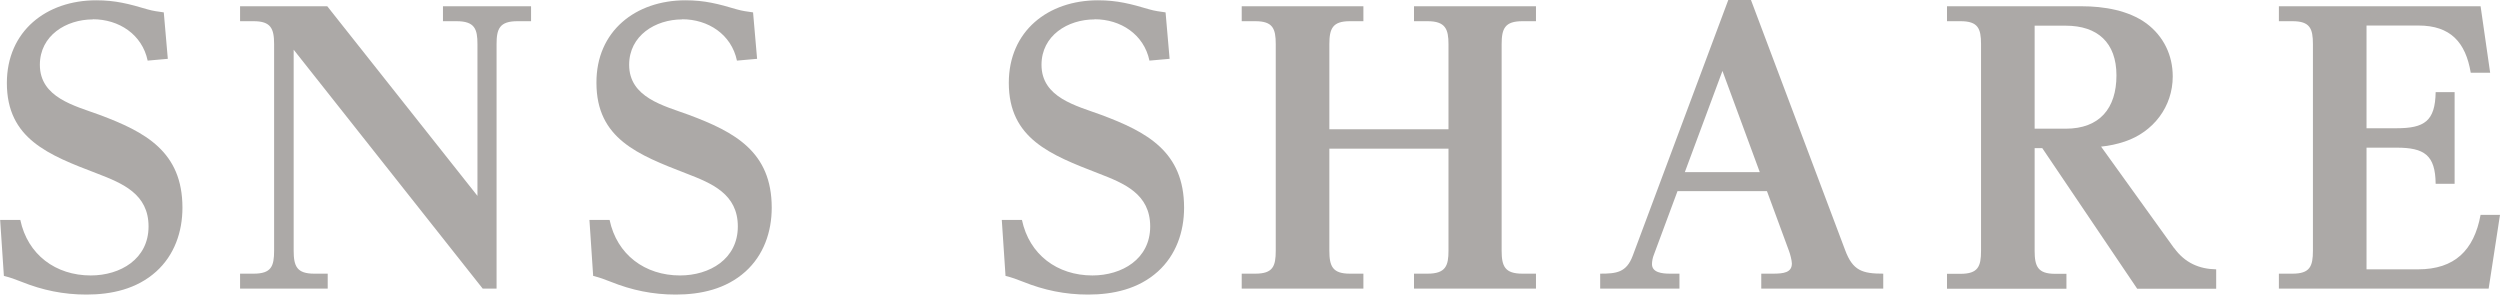 <?xml version="1.0" encoding="UTF-8"?>
<svg id="_レイヤー_2" data-name="レイヤー 2" xmlns="http://www.w3.org/2000/svg" viewBox="0 0 167.45 19.73">
  <defs>
    <style>
      .cls-1 {
        fill: #aca9a7;
      }
    </style>
  </defs>
  <g id="text">
    <g>
      <path class="cls-1" d="M6.22,1.3c-1.79,0-3.55,1.08-3.55,3.04,0,2.2,2.33,2.74,3.99,3.35,3.08,1.15,5.56,2.47,5.56,6.22,0,1.62-.54,3.18-1.76,4.28-1.3,1.17-2.99,1.54-4.67,1.54-1.54,0-2.94-.29-4.36-.86-.44-.17-.69-.27-1.17-.39l-.25-3.75h1.35c.49,2.33,2.37,3.72,4.72,3.72,1.98,0,3.87-1.1,3.87-3.28s-1.74-2.89-3.45-3.55C3.25,10.38.46,9.3.46,5.56.46,2.08,3.11.02,6.44.02c1.3,0,2.2.24,3.45.61.34.1.71.15,1.08.2l.27,3.11-1.35.12c-.37-1.76-1.93-2.77-3.67-2.77Z"/>
      <path class="cls-1" d="M21.92.42l10.06,12.7V2.96c0-1-.17-1.54-1.4-1.54h-.91V.42h5.9v1h-.91c-1.2,0-1.4.51-1.4,1.54v16.37h-.93L19.67,3.33v13.46c0,1.05.22,1.54,1.37,1.54h.91v1h-5.87v-1h.91c1.18,0,1.37-.49,1.37-1.54V2.96c0-1.05-.22-1.54-1.37-1.54h-.91V.42h5.85Z"/>
      <path class="cls-1" d="M45.69,1.3c-1.79,0-3.55,1.08-3.55,3.04,0,2.2,2.33,2.74,3.99,3.35,3.08,1.15,5.56,2.47,5.56,6.22,0,1.62-.54,3.18-1.76,4.28-1.3,1.17-2.99,1.54-4.67,1.54-1.54,0-2.94-.29-4.36-.86-.44-.17-.69-.27-1.17-.39l-.25-3.75h1.35c.49,2.33,2.37,3.72,4.72,3.72,1.98,0,3.87-1.1,3.87-3.28s-1.74-2.89-3.45-3.55c-3.23-1.25-6.02-2.33-6.02-6.07C39.93,2.08,42.58.02,45.91.02c1.3,0,2.2.24,3.45.61.34.1.71.15,1.08.2l.27,3.11-1.35.12c-.37-1.76-1.93-2.77-3.67-2.77Z"/>
      <path class="cls-1" d="M73.31,1.3c-1.79,0-3.55,1.08-3.55,3.04,0,2.2,2.33,2.74,3.99,3.35,3.08,1.15,5.56,2.47,5.56,6.22,0,1.62-.54,3.18-1.76,4.28-1.3,1.17-2.99,1.54-4.67,1.54-1.54,0-2.94-.29-4.36-.86-.44-.17-.69-.27-1.17-.39l-.25-3.75h1.35c.49,2.33,2.37,3.72,4.72,3.72,1.98,0,3.87-1.1,3.87-3.28s-1.74-2.89-3.45-3.55c-3.23-1.25-6.02-2.33-6.02-6.07,0-3.48,2.64-5.53,5.97-5.53,1.3,0,2.2.24,3.45.61.34.1.71.15,1.08.2l.27,3.11-1.35.12c-.37-1.76-1.93-2.77-3.67-2.77Z"/>
      <path class="cls-1" d="M97.02,8.66V2.96c0-1-.2-1.54-1.4-1.54h-.91V.42h8.17v1h-.91c-1.17,0-1.39.49-1.39,1.54v13.83c0,1.05.22,1.54,1.39,1.54h.91v1h-8.17v-1h.91c1.22,0,1.4-.54,1.4-1.54v-6.83h-7.98v6.83c0,1.05.22,1.54,1.37,1.54h.91v1h-8.15v-1h.91c1.18,0,1.37-.49,1.37-1.54V2.96c0-1.05-.2-1.54-1.37-1.54h-.91V.42h8.15v1h-.91c-1.15,0-1.37.49-1.37,1.54v5.7h7.98Z"/>
      <path class="cls-1" d="M112.36,12.8l-1.59,4.28c-.07.17-.12.42-.12.61,0,.56.66.64,1.2.64h.64v1h-5.31v-1c1.08,0,1.76-.07,2.18-1.2L115.76,0h1.52l6.31,16.76c.51,1.37,1.15,1.57,2.55,1.57v1h-8.17v-1h.78c.71,0,1.27-.07,1.27-.68,0-.2-.12-.66-.2-.86l-1.47-3.99h-6ZM115.37,4.75l-2.52,6.78h5.02l-2.5-6.78Z"/>
      <path class="cls-1" d="M145.63,16.62c.71.98,1.66,1.4,2.81,1.42v1.3h-5.29l-6.36-9.42h-.51v6.88c0,1.05.22,1.54,1.37,1.54h.76v1h-8v-1h.91c1.17,0,1.37-.49,1.37-1.54V2.96c0-1.05-.2-1.54-1.37-1.54h-.91V.42h9.03c1.47,0,3.13.27,4.33,1.15,1.15.86,1.76,2.13,1.76,3.55,0,2.03-1.3,3.72-3.21,4.36-.51.17-1.05.29-1.59.34l4.89,6.8ZM138.36,8.62c2.28,0,3.4-1.37,3.4-3.57s-1.27-3.33-3.4-3.33h-2.08v6.9h2.08Z"/>
      <path class="cls-1" d="M160.52,8.59c1.86,0,2.59-.47,2.62-2.42h1.27v6.14h-1.27c-.02-1.93-.76-2.42-2.62-2.42h-2.01v8.15h3.45c2.45,0,3.75-1.27,4.19-3.65h1.3l-.76,4.94h-14.05v-1h.91c1.17,0,1.37-.49,1.37-1.54V2.96c0-1.05-.2-1.54-1.37-1.54h-.91V.42h13.51l.64,4.45h-1.3c-.34-2.03-1.35-3.16-3.5-3.16h-3.48v6.88h2.01Z"/>
    </g>
  </g>
</svg>